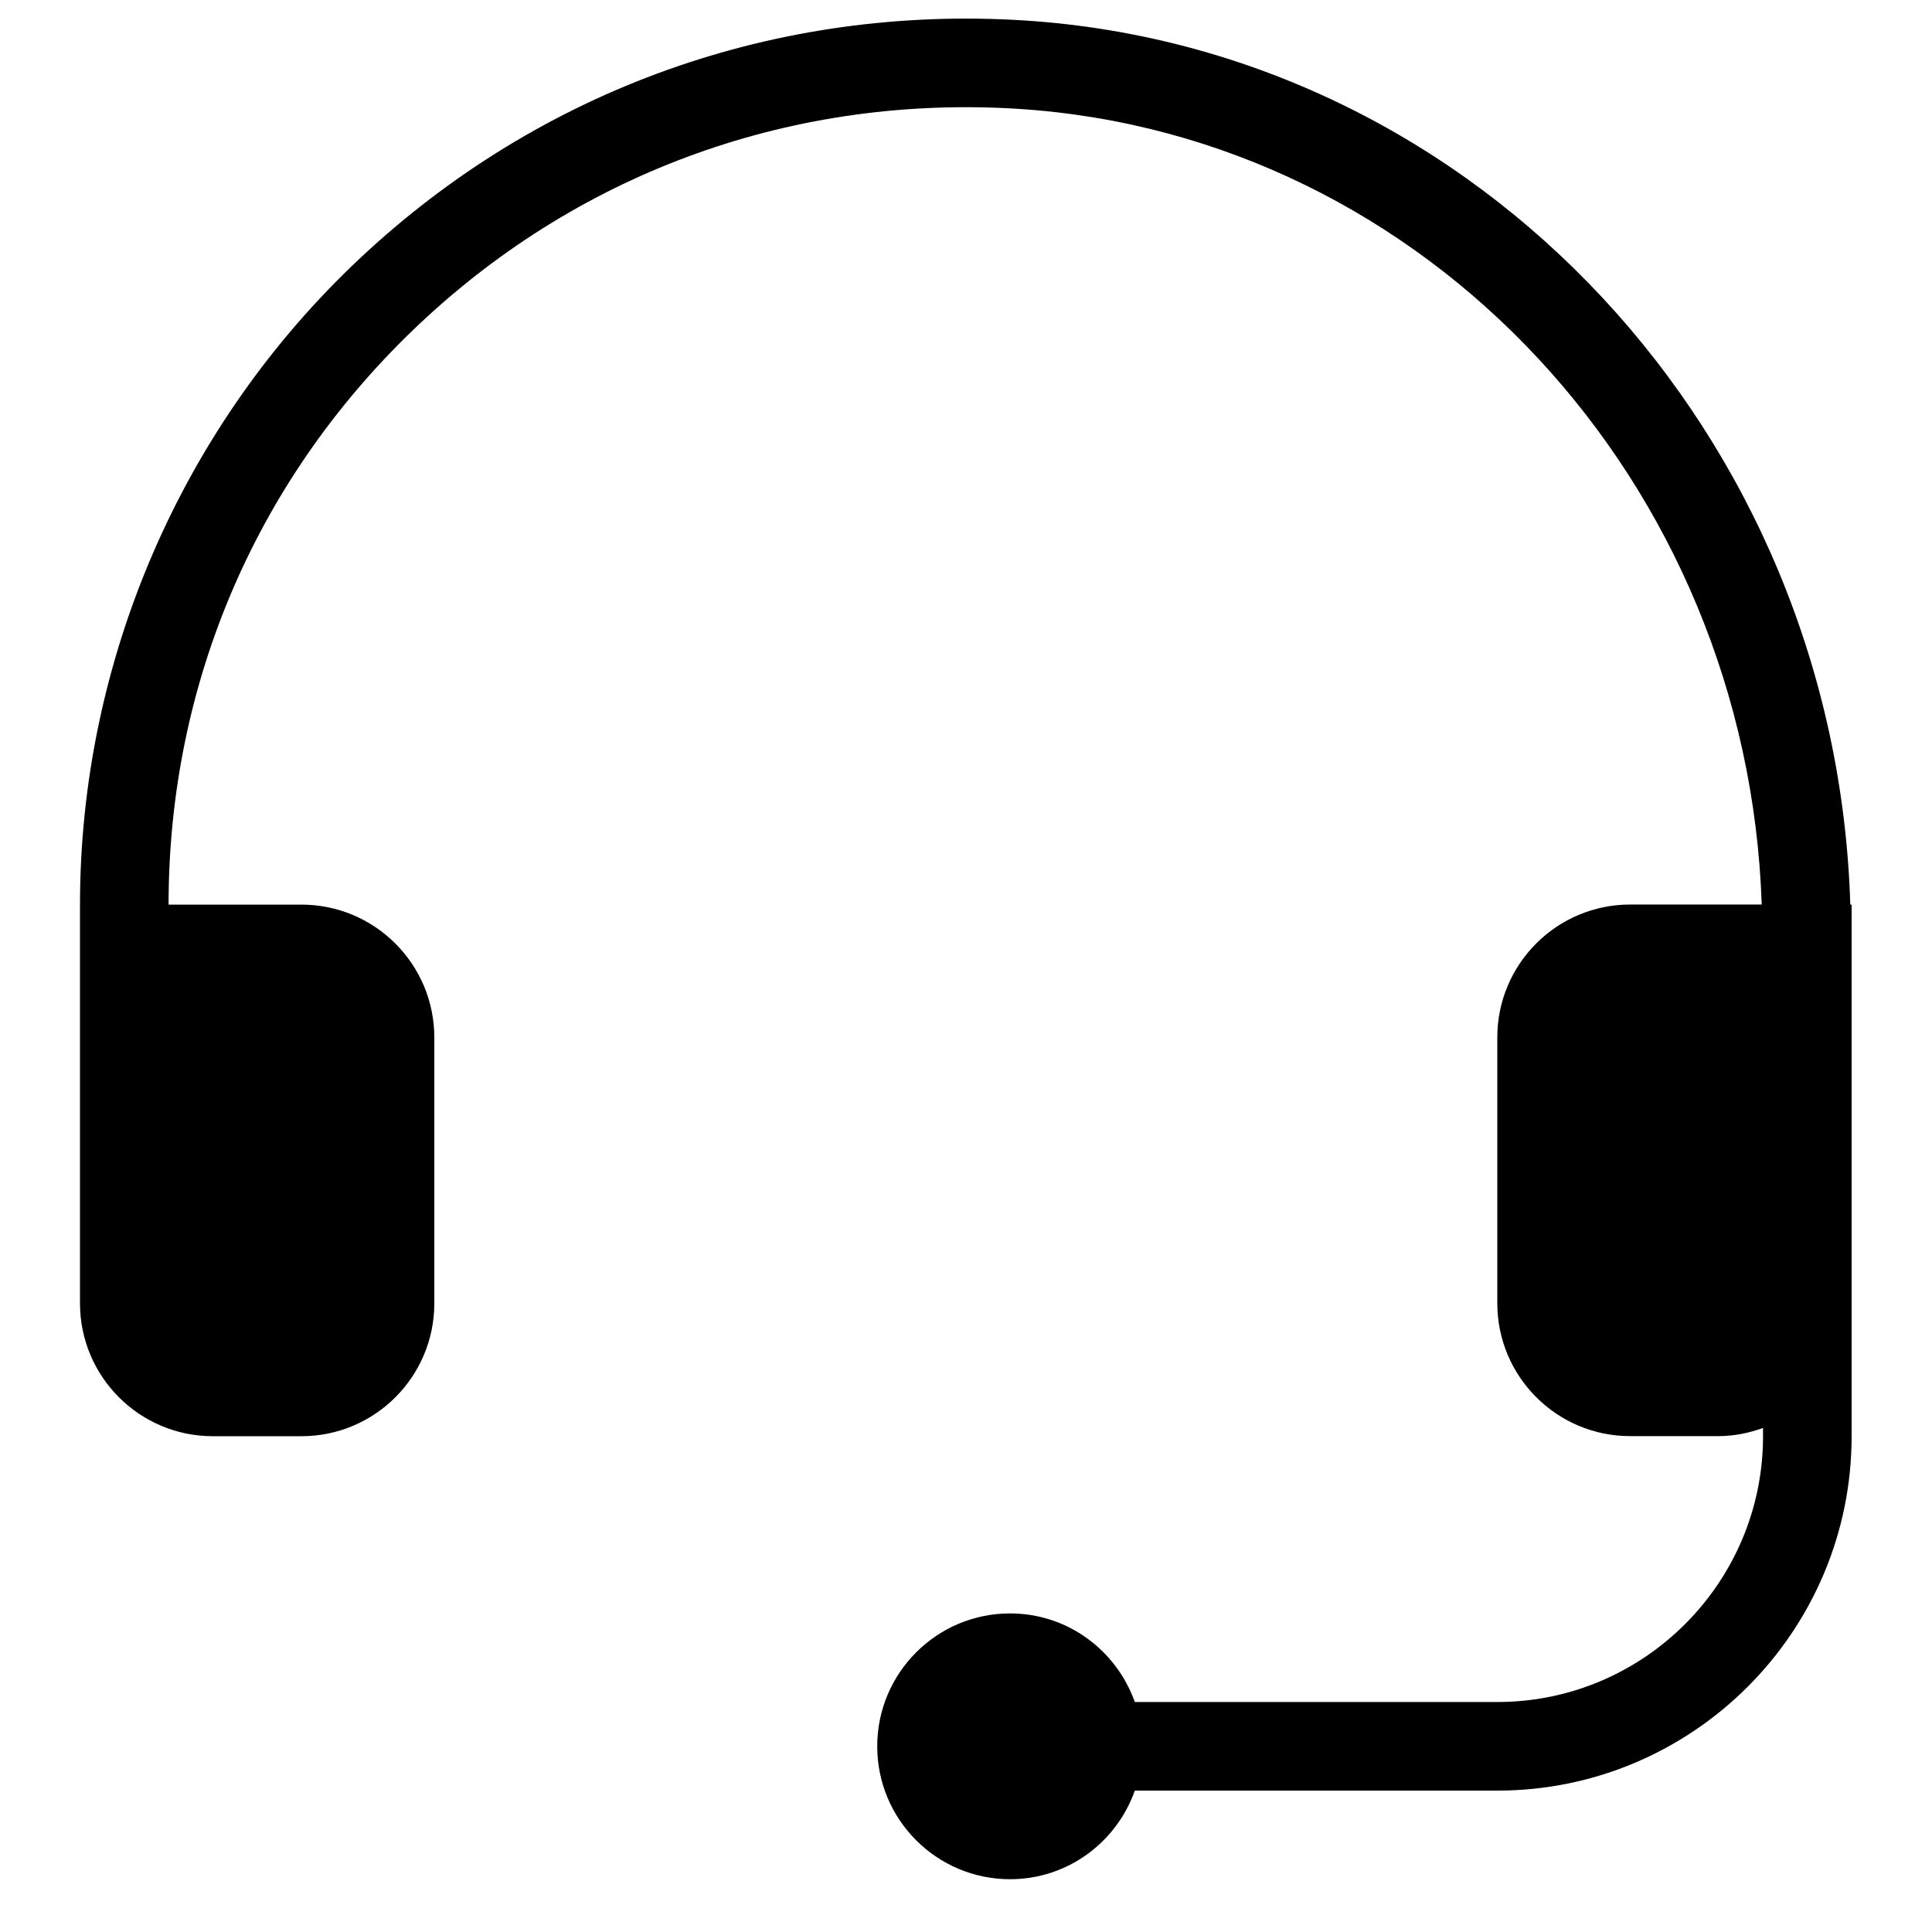 <svg xmlns="http://www.w3.org/2000/svg" xmlns:xlink="http://www.w3.org/1999/xlink" width="2048" zoomAndPan="magnify" viewBox="0 0 1536 1536" height="2048" preserveAspectRatio="xMidYMid meet" version="1.0"><defs><clipPath id="74c815f47a"><path d="M 63.598 14 L 1472.098 14 L 1472.098 1494.75 L 63.598 1494.75 Z M 63.598 14 " clip-rule="nonzero"/></clipPath></defs><rect x="-153.6" width="1843.2" fill="#ffffff" y="-153.6" height="1843.2" fill-opacity="1"/><rect x="-153.6" width="1843.2" fill="#ffffff" y="-153.6" height="1843.2" fill-opacity="1"/><g clip-path="url(#74c815f47a)"><path fill="#000000" d="M 1471.043 719.199 C 1459.703 346.434 1175.891 39.738 814.68 16.281 C 617.984 3.742 429.879 70.59 286.352 205.199 C 144.797 337.84 63.598 525.207 63.598 719.199 L 63.598 1036.176 C 63.598 1094.5 110.922 1141.836 169.234 1141.836 L 239.66 1141.836 C 297.973 1141.836 345.297 1094.5 345.297 1036.176 L 345.297 824.859 C 345.297 766.535 297.973 719.199 239.66 719.199 L 134.023 719.199 C 134.023 542.043 205.223 377.777 334.523 256.551 C 463.684 135.465 632.422 75.238 810.102 86.582 C 1134.41 107.57 1389.348 383.414 1400.617 719.129 L 1296.035 719.129 C 1237.723 719.129 1190.398 766.465 1190.398 824.789 L 1190.398 1036.105 C 1190.398 1094.43 1237.723 1141.766 1296.035 1141.766 L 1366.461 1141.766 C 1378.855 1141.766 1390.617 1139.23 1401.672 1135.285 L 1401.672 1141.836 C 1401.672 1258.344 1306.879 1353.156 1190.398 1353.156 L 902.219 1353.156 C 887.641 1312.23 848.977 1282.715 803.059 1282.715 C 744.75 1282.715 697.422 1330.051 697.422 1388.375 C 697.422 1446.699 744.75 1494.035 803.059 1494.035 C 848.977 1494.035 887.711 1464.52 902.219 1423.594 L 1190.398 1423.594 C 1345.754 1423.594 1472.098 1297.227 1472.098 1141.836 L 1472.098 719.199 Z M 1471.043 719.199 " fill-opacity="1" fill-rule="nonzero"/></g></svg>